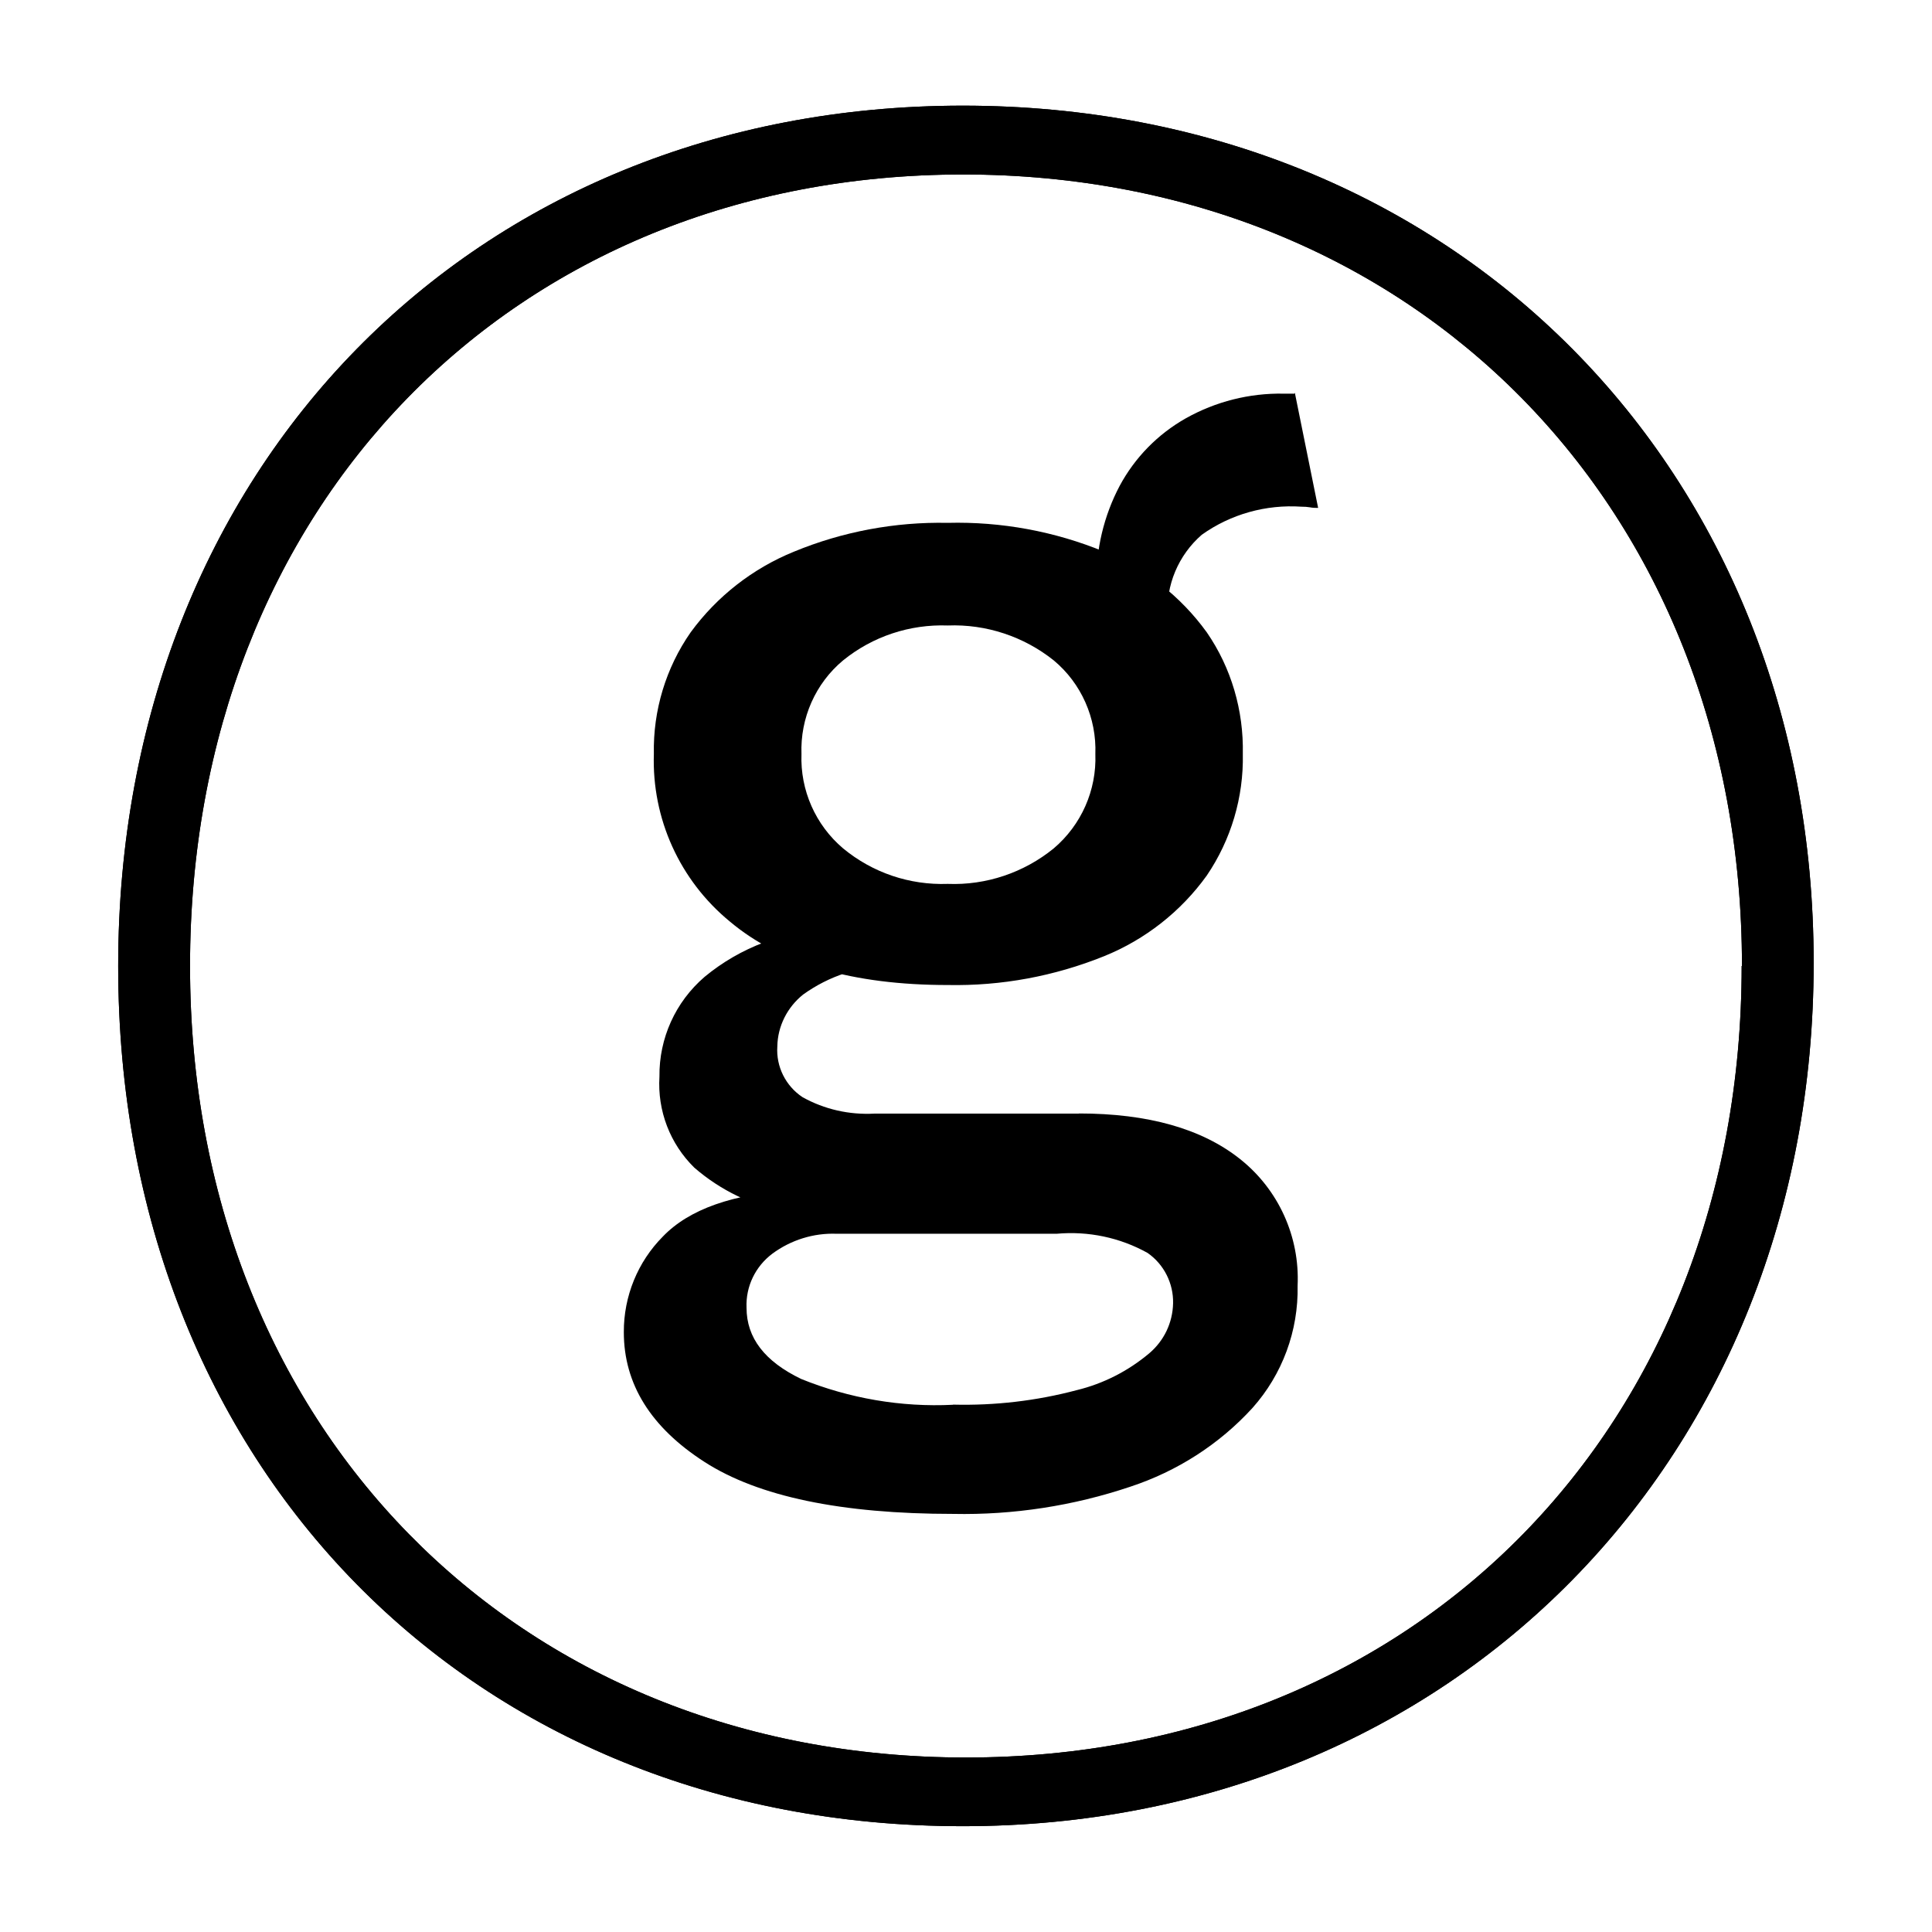 <svg xmlns="http://www.w3.org/2000/svg" viewBox="0 0 128 128">
  <defs>
    <style>
       path { fill: #000; }
        @media (prefers-color-scheme: dark) {
            path { fill: #fff; }
        }
    </style>
  </defs>
  <g>
    <path d="M7.83,64C7.83,31.05,31.26,7,63.79,7s56.37,24.05,56.37,56.79-23.83,57.2-56.37,57.2S7.83,97.17,7.83,64M115.41,64c0-30.46-21.76-52.44-51.6-52.44S12.59,33.54,12.59,64s21.55,52.44,51.41,52.44,51.39-21.96,51.39-52.44"/>
    <path d="M7.83,64C7.83,31.05,31.26,7,63.79,7s56.37,24.05,56.37,56.79-23.83,57.2-56.37,57.2S7.83,97.17,7.83,64M115.41,64c0-30.46-21.76-52.44-51.6-52.44S12.59,33.54,12.59,64s21.55,52.44,51.41,52.44,51.39-21.96,51.39-52.44"/>
    <path d="M71.48,73.77c4.58,0,8.16,1.01,10.69,3.03,2.54,2.02,3.95,5.14,3.8,8.38.06,2.99-1.01,5.88-2.99,8.1-2.2,2.41-5,4.2-8.1,5.22-3.78,1.27-7.75,1.88-11.72,1.8-7.43,0-12.92-1.15-16.48-3.44s-5.35-5.16-5.35-8.6c-.01-2.38.92-4.66,2.59-6.34,1.73-1.8,4.64-2.84,8.75-3.07l-.55,1.45c-2.26-.41-4.38-1.43-6.12-2.94-1.61-1.58-2.45-3.77-2.31-6.03-.03-2.54,1.06-4.95,2.99-6.61,2.38-1.97,5.34-3.07,8.43-3.18l5.07,2.44h-1.09c-2.11,0-4.17.68-5.88,1.91-1.05.84-1.69,2.1-1.71,3.44-.09,1.33.55,2.62,1.67,3.36,1.45.81,3.1,1.18,4.76,1.09h13.58-.01ZM62.79,34.64c3.55-.09,7.08.56,10.36,1.91,2.72,1.11,5.08,2.96,6.8,5.34,1.63,2.36,2.45,5.19,2.39,8.06.06,2.87-.78,5.69-2.39,8.06-1.71,2.38-4.08,4.24-6.8,5.34-3.3,1.33-6.81,1.98-10.36,1.91-6.28,0-11.1-1.4-14.44-4.21-3.31-2.72-5.17-6.81-5.03-11.1-.06-2.88.8-5.71,2.44-8.06,1.74-2.38,4.11-4.23,6.84-5.34,3.22-1.33,6.7-1.98,10.18-1.91M63.14,93.06c2.76.07,5.53-.25,8.2-.96,1.77-.43,3.41-1.27,4.8-2.44.98-.83,1.55-2.02,1.58-3.31.03-1.33-.61-2.59-1.69-3.34-1.83-1.02-3.93-1.46-6.03-1.27h-14.57c-1.52-.06-3.03.41-4.26,1.32-1.12.84-1.77,2.17-1.71,3.58,0,2,1.21,3.56,3.62,4.72,3.19,1.29,6.62,1.88,10.05,1.71M62.79,41.44c-2.51-.09-4.97.72-6.93,2.31-1.83,1.52-2.85,3.83-2.76,6.21-.09,2.39.93,4.7,2.76,6.25,1.95,1.61,4.4,2.44,6.93,2.35,2.54.1,5.04-.74,7.02-2.35,1.83-1.55,2.85-3.86,2.76-6.25.09-2.38-.93-4.69-2.76-6.21-1.98-1.58-4.48-2.41-7.02-2.31M85.79,26.04l1.54,7.61c-.18,0-.35,0-.55-.04-.18-.03-.35-.04-.55-.04-2.35-.16-4.69.49-6.61,1.86-1.55,1.35-2.39,3.34-2.26,5.4l-4.72-2.17c-.04-2.25.49-4.48,1.54-6.47,1.01-1.88,2.53-3.43,4.39-4.48,1.98-1.11,4.21-1.67,6.47-1.63h.72v-.03Z"/>
  </g>
</svg>